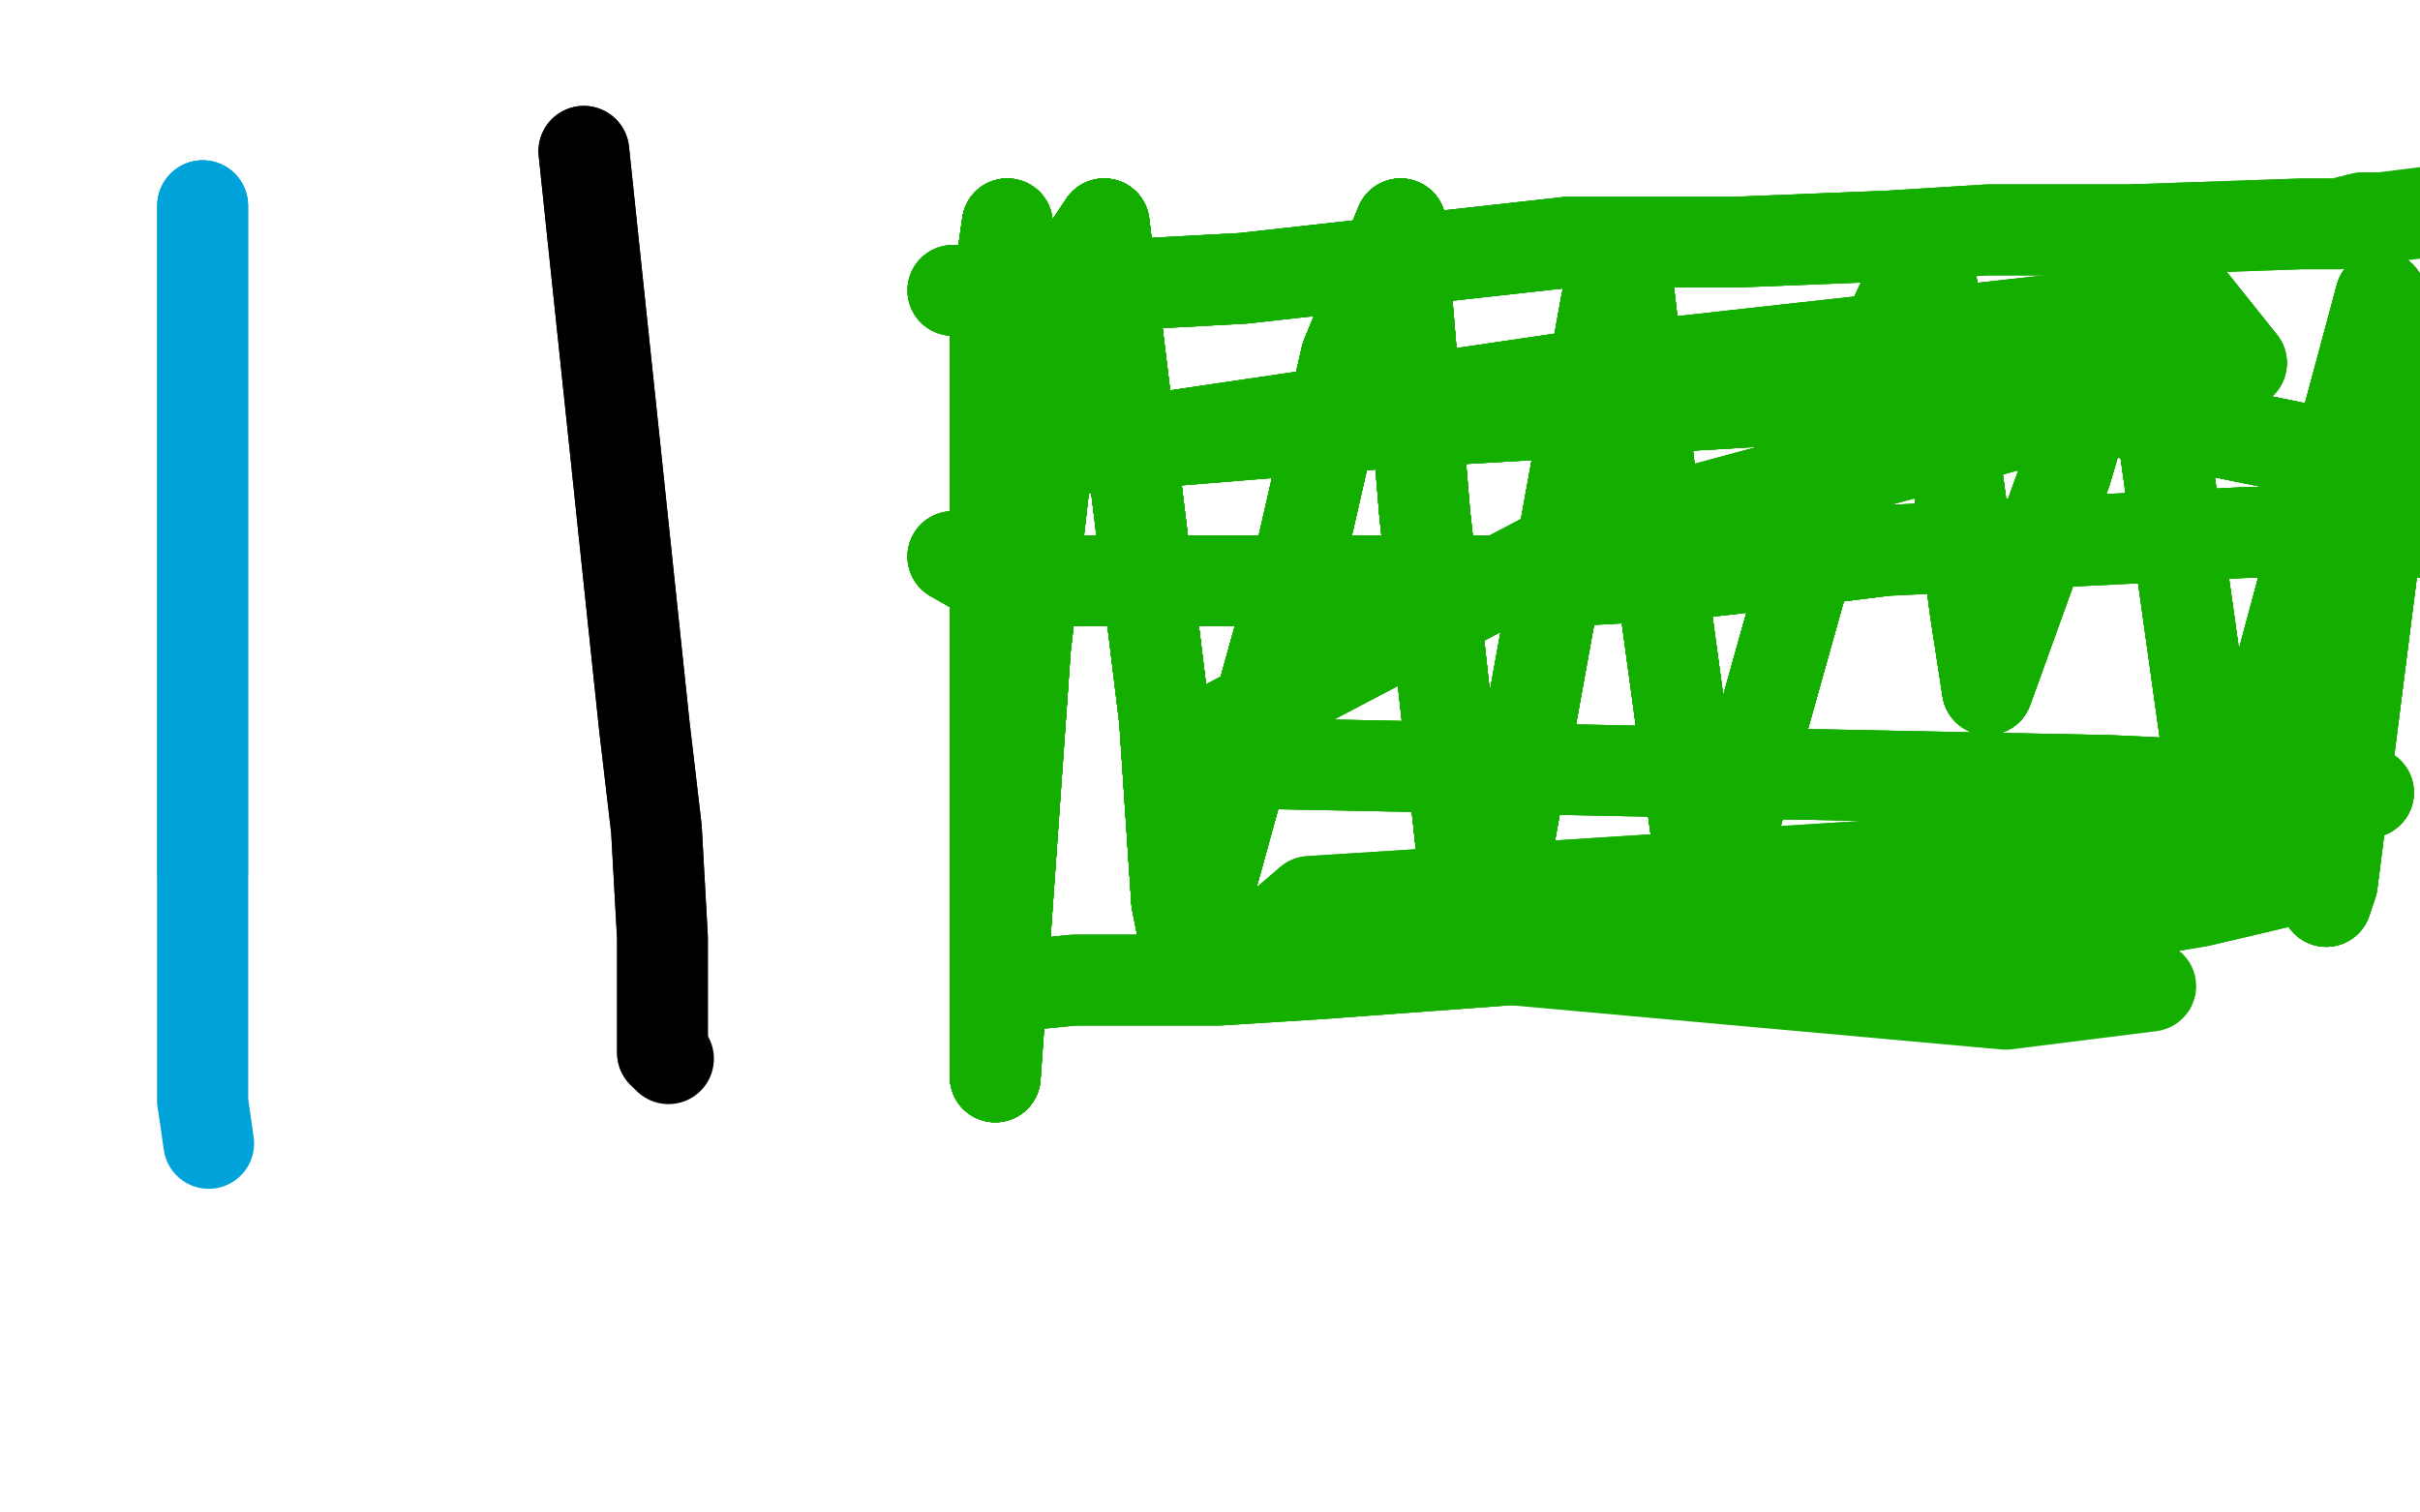 <?xml version="1.0" standalone="no"?>
<!DOCTYPE svg PUBLIC "-//W3C//DTD SVG 1.1//EN"
"http://www.w3.org/Graphics/SVG/1.1/DTD/svg11.dtd">

<svg width="800" height="500" version="1.1" xmlns="http://www.w3.org/2000/svg" xmlns:xlink="http://www.w3.org/1999/xlink" style="stroke-antialiasing: false"><desc>This SVG has been created on https://colorillo.com/</desc><rect x='0' y='0' width='800' height='500' style='fill: rgb(255,255,255); stroke-width:0' /><polyline points="193,50 213,240 217,274 219,310 219,348 221,350" style="fill: none; stroke: #000000; stroke-width: 30; stroke-linejoin: round; stroke-linecap: round; stroke-antialiasing: false; stroke-antialias: 0; opacity: 1.0"/>
<polyline points="193,50 213,240 217,274 219,310 219,348" style="fill: none; stroke: #000000; stroke-width: 30; stroke-linejoin: round; stroke-linecap: round; stroke-antialiasing: false; stroke-antialias: 0; opacity: 1.0"/>
<polyline points="315,184 329,192 341,192 359,192 379,192" style="fill: none; stroke: #14ae00; stroke-width: 30; stroke-linejoin: round; stroke-linecap: round; stroke-antialiasing: false; stroke-antialias: 0; opacity: 1.0"/>
<polyline points="315,184 329,192 341,192 359,192 379,192 519,192 555,190 573,188 589,186 607,184 623,182" style="fill: none; stroke: #14ae00; stroke-width: 30; stroke-linejoin: round; stroke-linecap: round; stroke-antialiasing: false; stroke-antialias: 0; opacity: 1.0"/>
<polyline points="315,184 329,192 341,192 359,192 379,192 519,192 555,190 573,188 589,186 607,184 623,182 743,176 781,176 785,176 793,176" style="fill: none; stroke: #14ae00; stroke-width: 30; stroke-linejoin: round; stroke-linecap: round; stroke-antialiasing: false; stroke-antialias: 0; opacity: 1.0"/>
<polyline points="315,184 329,192 341,192 359,192 379,192 519,192 555,190 573,188 589,186 607,184 623,182 743,176 781,176 785,176 793,176 795,176 797,176 799,176 801,176" style="fill: none; stroke: #14ae00; stroke-width: 30; stroke-linejoin: round; stroke-linecap: round; stroke-antialiasing: false; stroke-antialias: 0; opacity: 1.0"/>
<polyline points="315,184 329,192 341,192 359,192 379,192 519,192 555,190 573,188 589,186 607,184 623,182 743,176 781,176 785,176 793,176 795,176 797,176 799,176 801,176 805,176" style="fill: none; stroke: #14ae00; stroke-width: 30; stroke-linejoin: round; stroke-linecap: round; stroke-antialiasing: false; stroke-antialias: 0; opacity: 1.0"/>
<polyline points="315,96 337,96 411,92 483,84 519,80 575,80" style="fill: none; stroke: #14ae00; stroke-width: 30; stroke-linejoin: round; stroke-linecap: round; stroke-antialiasing: false; stroke-antialias: 0; opacity: 1.0"/>
<polyline points="315,96 337,96 411,92 483,84 519,80 575,80 625,78 657,76 703,76" style="fill: none; stroke: #14ae00; stroke-width: 30; stroke-linejoin: round; stroke-linecap: round; stroke-antialiasing: false; stroke-antialias: 0; opacity: 1.0"/>
<polyline points="315,96 337,96 411,92 483,84 519,80 575,80 625,78 657,76 703,76 761,74 773,74 781,72 787,72" style="fill: none; stroke: #14ae00; stroke-width: 30; stroke-linejoin: round; stroke-linecap: round; stroke-antialiasing: false; stroke-antialias: 0; opacity: 1.0"/>
<polyline points="315,96 337,96 411,92 483,84 519,80 575,80 625,78 657,76 703,76 761,74 773,74 781,72 787,72 803,70" style="fill: none; stroke: #14ae00; stroke-width: 30; stroke-linejoin: round; stroke-linecap: round; stroke-antialiasing: false; stroke-antialias: 0; opacity: 1.0"/>
<polyline points="335,326 355,324 379,324 403,324 435,322 653,306" style="fill: none; stroke: #14ae00; stroke-width: 30; stroke-linejoin: round; stroke-linecap: round; stroke-antialiasing: false; stroke-antialias: 0; opacity: 1.0"/>
<polyline points="335,326 355,324 379,324 403,324 435,322 653,306 715,300 727,298 761,290 765,288" style="fill: none; stroke: #14ae00; stroke-width: 30; stroke-linejoin: round; stroke-linecap: round; stroke-antialiasing: false; stroke-antialias: 0; opacity: 1.0"/>
<polyline points="335,326 355,324 379,324 403,324 435,322 653,306 715,300 727,298 761,290" style="fill: none; stroke: #14ae00; stroke-width: 30; stroke-linejoin: round; stroke-linecap: round; stroke-antialiasing: false; stroke-antialias: 0; opacity: 1.0"/>
<polyline points="333,74 329,102 329,114 329,160" style="fill: none; stroke: #14ae00; stroke-width: 30; stroke-linejoin: round; stroke-linecap: round; stroke-antialiasing: false; stroke-antialias: 0; opacity: 1.0"/>
<polyline points="333,74 329,102 329,114 329,160 329,194 329,276" style="fill: none; stroke: #14ae00; stroke-width: 30; stroke-linejoin: round; stroke-linecap: round; stroke-antialiasing: false; stroke-antialias: 0; opacity: 1.0"/>
<polyline points="333,74 329,102 329,114 329,160 329,194 329,276 329,348 329,356" style="fill: none; stroke: #14ae00; stroke-width: 30; stroke-linejoin: round; stroke-linecap: round; stroke-antialiasing: false; stroke-antialias: 0; opacity: 1.0"/>
<polyline points="333,74 329,102 329,114 329,160 329,194 329,276 329,348 329,356 339,214 353,92 365,74" style="fill: none; stroke: #14ae00; stroke-width: 30; stroke-linejoin: round; stroke-linecap: round; stroke-antialiasing: false; stroke-antialias: 0; opacity: 1.0"/>
<polyline points="333,74 329,102 329,114 329,160 329,194 329,276 329,348 329,356 339,214 353,92 365,74 385,238 389,298 393,318" style="fill: none; stroke: #14ae00; stroke-width: 30; stroke-linejoin: round; stroke-linecap: round; stroke-antialiasing: false; stroke-antialias: 0; opacity: 1.0"/>
<polyline points="333,74 329,102 329,114 329,160 329,194 329,276 329,348 329,356 339,214 353,92 365,74 385,238 389,298 393,318 429,188 445,118 463,74 471,170" style="fill: none; stroke: #14ae00; stroke-width: 30; stroke-linejoin: round; stroke-linecap: round; stroke-antialiasing: false; stroke-antialias: 0; opacity: 1.0"/>
<polyline points="333,74 329,102 329,114 329,160 329,194 329,276 329,348 329,356 339,214 353,92 365,74 385,238 389,298 393,318 429,188 445,118 463,74 471,170 487,316 493,310" style="fill: none; stroke: #14ae00; stroke-width: 30; stroke-linejoin: round; stroke-linecap: round; stroke-antialiasing: false; stroke-antialias: 0; opacity: 1.0"/>
<polyline points="333,74 329,102 329,114 329,160 329,194 329,276 329,348 329,356 339,214 353,92 365,74 385,238 389,298 393,318 429,188 445,118 463,74 471,170 487,316 493,310 531,100 537,84 551,204 563,292 565,302 611,138" style="fill: none; stroke: #14ae00; stroke-width: 30; stroke-linejoin: round; stroke-linecap: round; stroke-antialiasing: false; stroke-antialias: 0; opacity: 1.0"/>
<polyline points="333,74 329,102 329,114 329,160 329,194 329,276 329,348 329,356 339,214 353,92 365,74 385,238 389,298 393,318 429,188 445,118 463,74 471,170 487,316 493,310 531,100 537,84 551,204 563,292 565,302 611,138 637,82 653,202 657,228 683,156" style="fill: none; stroke: #14ae00; stroke-width: 30; stroke-linejoin: round; stroke-linecap: round; stroke-antialiasing: false; stroke-antialias: 0; opacity: 1.0"/>
<polyline points="333,74 329,102 329,114 329,160 329,194 329,276 329,348 329,356 339,214 353,92 365,74 385,238 389,298 393,318 429,188 445,118 463,74 471,170 487,316 493,310 531,100 537,84 551,204 563,292 565,302 611,138 637,82 653,202 657,228 683,156 707,76 707,86 735,286 737,284 787,98 787,138 787,166 771,292 769,298" style="fill: none; stroke: #14ae00; stroke-width: 30; stroke-linejoin: round; stroke-linecap: round; stroke-antialiasing: false; stroke-antialias: 0; opacity: 1.0"/>
<polyline points="333,74 329,102 329,114 329,160 329,194 329,276 329,348 329,356 339,214 353,92 365,74 385,238 389,298 393,318 429,188 445,118 463,74 471,170 487,316 493,310 531,100 537,84 551,204 563,292 565,302 611,138 637,82 653,202 657,228 683,156 707,76 707,86 735,286 737,284 787,98 787,138 787,166 771,292 769,298 769,160 769,150 661,128 457,140 359,148 361,148 551,120" style="fill: none; stroke: #14ae00; stroke-width: 30; stroke-linejoin: round; stroke-linecap: round; stroke-antialiasing: false; stroke-antialias: 0; opacity: 1.0"/>
<polyline points="365,74 385,238 389,298 393,318 429,188 445,118 463,74 471,170 487,316 493,310 531,100 537,84 551,204 563,292 565,302 611,138 637,82 653,202 657,228 683,156 707,76 707,86 735,286 737,284 787,98 787,138 787,166 771,292 769,298 769,160 769,150 661,128 457,140 359,148 361,148 551,120 695,104 725,100 741,120 519,180 397,244 397,252 697,258 783,262 685,282" style="fill: none; stroke: #14ae00; stroke-width: 30; stroke-linejoin: round; stroke-linecap: round; stroke-antialiasing: false; stroke-antialias: 0; opacity: 1.0"/>
<polyline points="365,74 385,238 389,298 393,318 429,188 445,118 463,74 471,170 487,316 493,310 531,100 537,84 551,204 563,292 565,302 611,138 637,82 653,202 657,228 683,156 707,76 707,86 735,286 737,284 787,98 787,138 787,166 771,292 769,298 769,160 769,150 661,128 457,140 359,148 361,148 551,120 695,104 725,100 741,120 519,180 397,244 397,252 697,258 783,262 685,282 433,298 419,310 663,332 711,326" style="fill: none; stroke: #14ae00; stroke-width: 30; stroke-linejoin: round; stroke-linecap: round; stroke-antialiasing: false; stroke-antialias: 0; opacity: 1.0"/>
<polyline points="365,74 385,238 389,298 393,318 429,188 445,118 463,74 471,170 487,316 493,310 531,100 537,84 551,204 563,292 565,302 611,138 637,82 653,202 657,228 683,156 707,76 707,86 735,286 737,284 787,98 787,138 787,166 771,292 769,298 769,160 769,150 661,128 457,140 359,148 361,148 551,120 695,104 725,100 741,120 519,180 397,244 397,252 697,258 783,262 685,282 433,298 419,310" style="fill: none; stroke: #14ae00; stroke-width: 30; stroke-linejoin: round; stroke-linecap: round; stroke-antialiasing: false; stroke-antialias: 0; opacity: 1.0"/>
<polyline points="67,68 67,118 67,128 67,170 67,236 67,288" style="fill: none; stroke: #00a3d9; stroke-width: 30; stroke-linejoin: round; stroke-linecap: round; stroke-antialiasing: false; stroke-antialias: 0; opacity: 1.0"/>
<polyline points="67,68 67,118 67,128 67,170 67,236 67,288 67,330 67,352 67,364" style="fill: none; stroke: #00a3d9; stroke-width: 30; stroke-linejoin: round; stroke-linecap: round; stroke-antialiasing: false; stroke-antialias: 0; opacity: 1.0"/>
<polyline points="67,68 67,118 67,128 67,170 67,236 67,288 67,330 67,352 67,364 69,378" style="fill: none; stroke: #00a3d9; stroke-width: 30; stroke-linejoin: round; stroke-linecap: round; stroke-antialiasing: false; stroke-antialias: 0; opacity: 1.0"/>
</svg>
